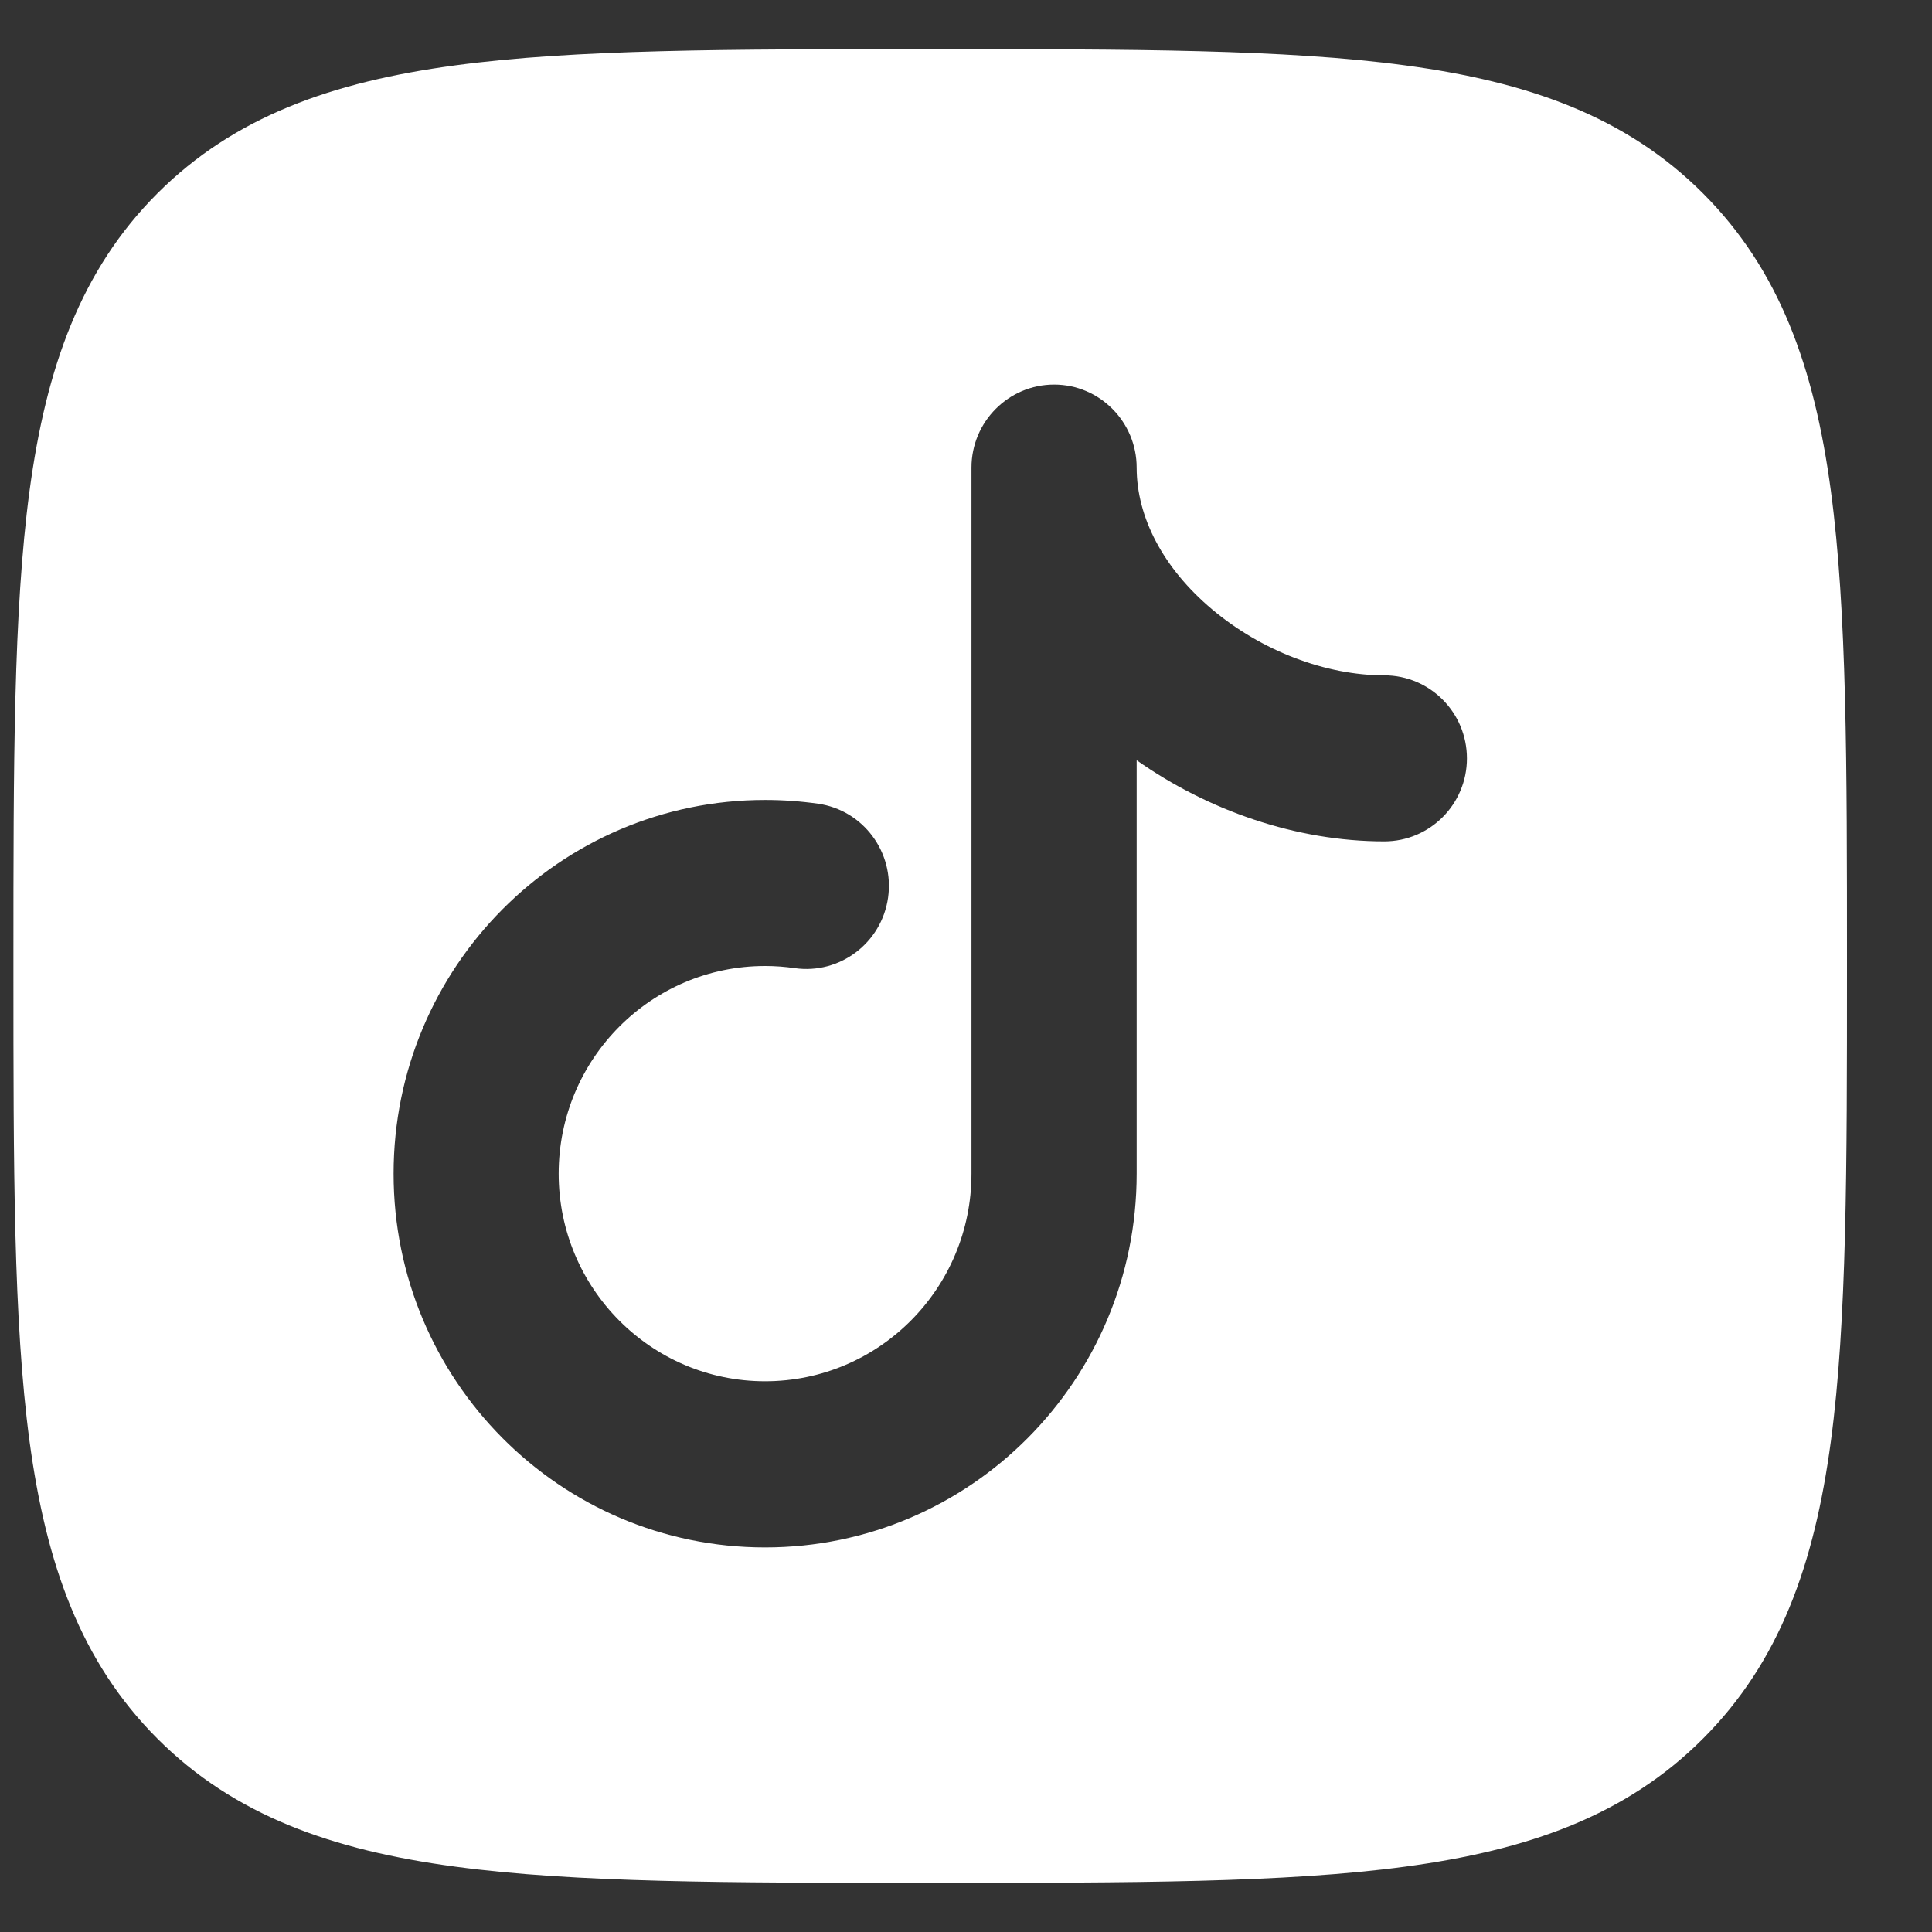 <svg width="18" height="18" viewBox="0 0 18 18" fill="none" xmlns="http://www.w3.org/2000/svg">
<rect x="0" y="0" width="18" height="18" fill="#333333" stroke="none"/>
<path fill-rule="evenodd" clip-rule="evenodd" d="M8.619 0.458H8.714C10.54 0.458 11.974 0.458 13.093 0.609C14.241 0.763 15.151 1.086 15.866 1.801C16.581 2.516 16.904 3.426 17.058 4.574C17.208 5.693 17.208 7.127 17.208 8.953V9.048C17.208 10.873 17.208 12.307 17.058 13.427C16.904 14.574 16.581 15.484 15.866 16.199C15.151 16.915 14.241 17.237 13.093 17.391C11.974 17.542 10.54 17.542 8.714 17.542H8.619C6.793 17.542 5.36 17.542 4.24 17.391C3.093 17.237 2.183 16.915 1.467 16.199C0.752 15.484 0.43 14.574 0.275 13.427C0.125 12.307 0.125 10.873 0.125 9.048V8.953C0.125 7.127 0.125 5.693 0.275 4.574C0.43 3.426 0.752 2.516 1.467 1.801C2.183 1.086 3.093 0.763 4.24 0.609C5.36 0.458 6.793 0.458 8.619 0.458ZM10.59 4.357C10.59 3.93 10.245 3.583 9.821 3.583C9.396 3.583 9.051 3.93 9.051 4.357V10.935C9.051 12.003 8.19 12.869 7.128 12.869C6.066 12.869 5.205 12.003 5.205 10.935C5.205 9.866 6.066 9 7.128 9C7.222 9 7.314 9.007 7.404 9.02C7.824 9.08 8.214 8.786 8.274 8.363C8.334 7.94 8.042 7.548 7.622 7.488C7.46 7.465 7.295 7.453 7.128 7.453C5.216 7.453 3.667 9.012 3.667 10.935C3.667 12.858 5.216 14.417 7.128 14.417C9.04 14.417 10.59 12.858 10.59 10.935V7.083C11.256 7.552 12.077 7.839 12.897 7.839C13.322 7.839 13.667 7.493 13.667 7.066C13.667 6.638 13.322 6.292 12.897 6.292C12.351 6.292 11.753 6.064 11.294 5.678C10.837 5.294 10.59 4.818 10.59 4.357Z" fill="white"/>
</svg>

